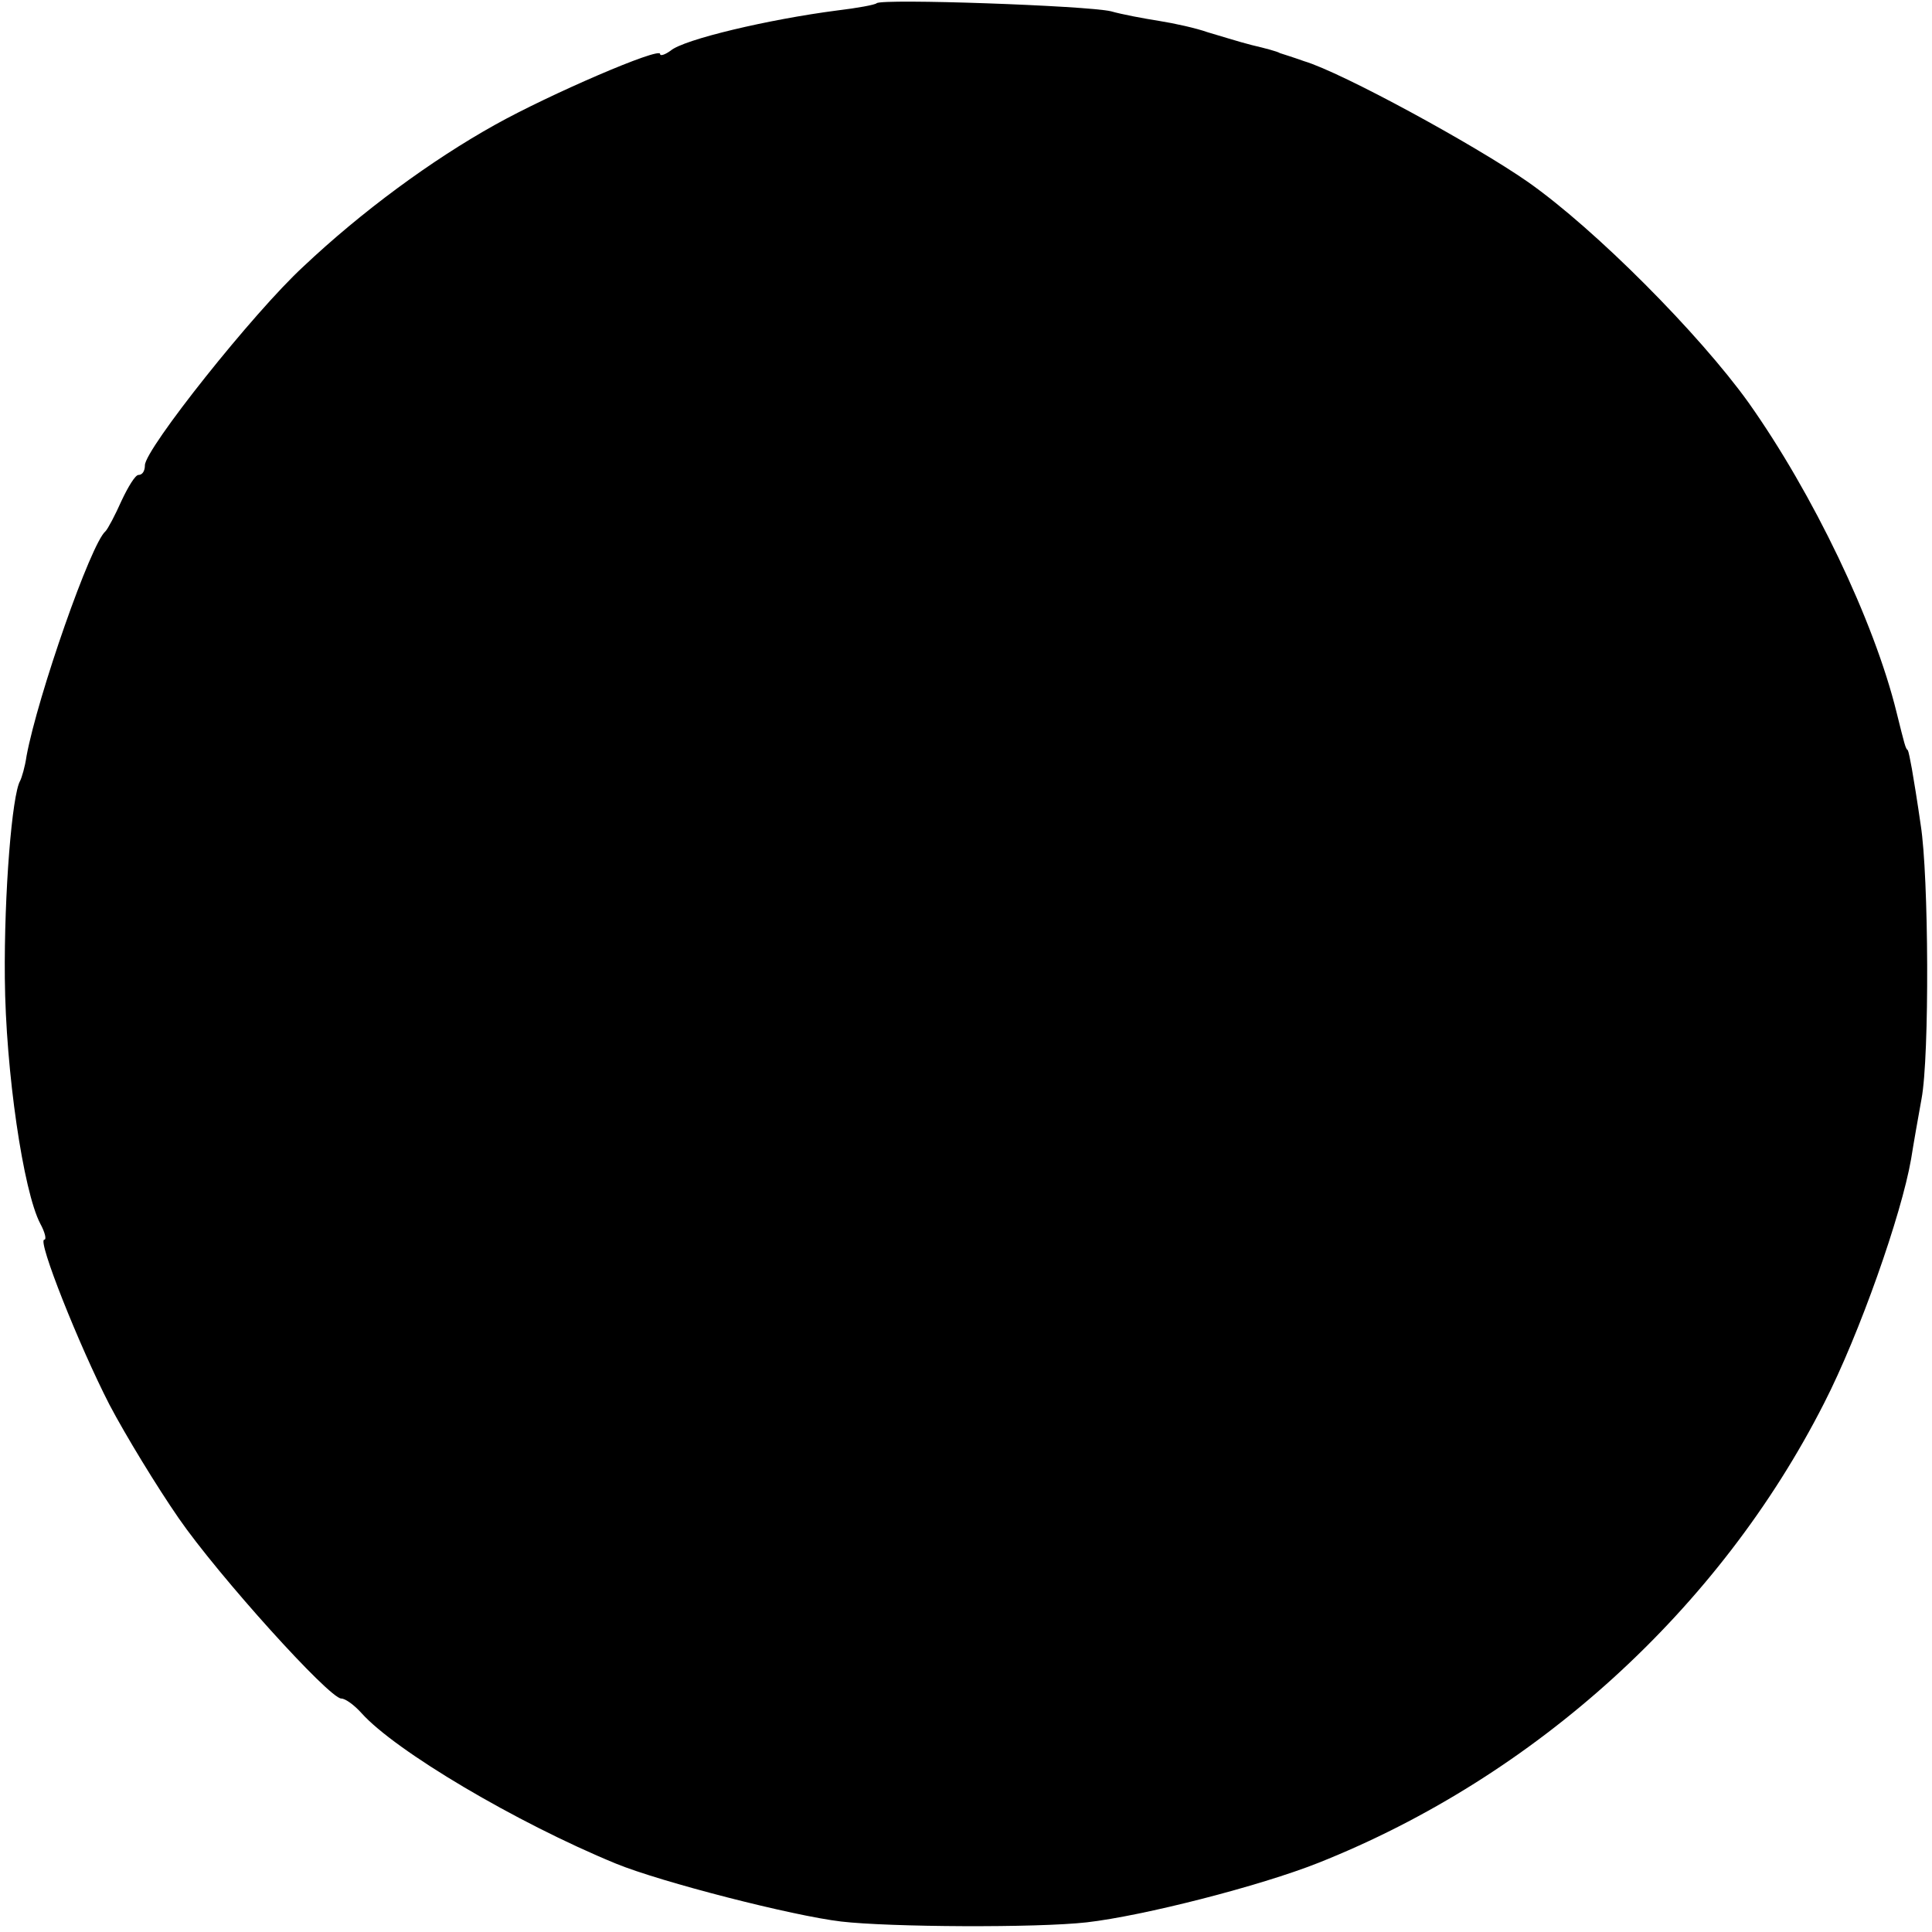 <?xml version="1.0" standalone="no"?>
<!DOCTYPE svg PUBLIC "-//W3C//DTD SVG 20010904//EN"
 "http://www.w3.org/TR/2001/REC-SVG-20010904/DTD/svg10.dtd">
<svg version="1.0" xmlns="http://www.w3.org/2000/svg"
 width="240pt" height="240pt" viewBox="0 0 240 240"
 preserveAspectRatio="xMidYMid meet">
<g transform="translate(0,240) scale(0.1,-0.1)"
fill="#000000" stroke="none">
<path d="M1089 2396 c-2 -2 -24 -6 -49 -9 -85 -11 -191 -36 -207 -50 -7 -5
-13 -7 -13 -4 0 9 -137 -50 -205 -88 -79 -44 -166 -108 -238 -176 -62 -57
-197 -227 -197 -247 0 -7 -3 -12 -8 -12 -4 0 -13 -15 -21 -32 -8 -18 -17 -35
-20 -38 -18 -15 -84 -204 -98 -279 -2 -14 -6 -27 -8 -31 -10 -17 -20 -139 -19
-245 1 -116 23 -265 44 -305 6 -11 8 -20 5 -20 -9 0 43 -131 81 -205 20 -38
59 -102 86 -141 49 -71 187 -224 202 -224 5 0 16 -8 25 -18 42 -47 192 -136
316 -187 56 -23 220 -65 280 -72 60 -7 243 -8 305 -1 70 8 215 45 288 74 269
107 498 315 628 571 44 86 96 234 108 303 3 19 9 53 13 75 10 53 9 277 -1 340
-4 28 -9 59 -11 70 -2 11 -4 21 -5 23 -3 2 -4 7 -14 47 -28 114 -104 272 -184
385 -61 85 -190 215 -274 274 -66 46 -231 136 -278 150 -14 5 -27 9 -30 10 -3
2 -18 6 -35 10 -16 4 -41 12 -55 16 -14 5 -41 11 -60 14 -19 3 -46 8 -60 12
-30 7 -284 16 -291 10z"/>
</g>
</svg>
